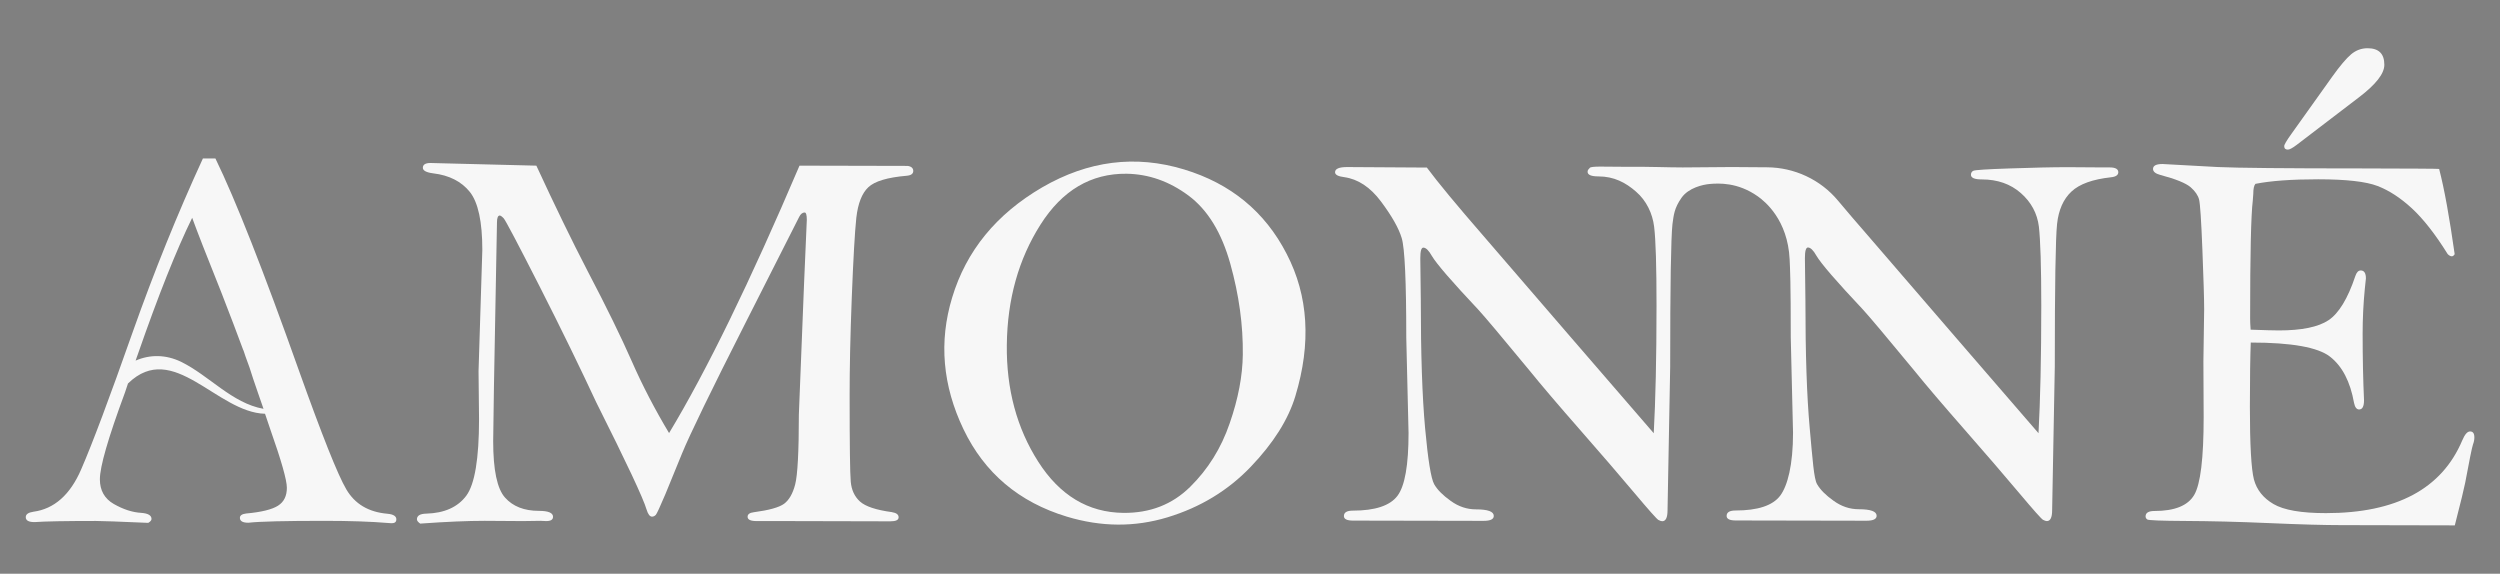 <svg xmlns="http://www.w3.org/2000/svg" xmlns:xlink="http://www.w3.org/1999/xlink" id="Layer_1" x="0px" y="0px" viewBox="0 0 1980 454.4" style="enable-background:new 0 0 1980 454.4;" xml:space="preserve"><rect x="0" y="0" width="1980" height="454.4" fill="#808080" stroke="none"/><style type="text/css">	.st0{fill:none;stroke:#282828;stroke-miterlimit:10;}	.st1{fill:#F7F7F7;}</style><path class="st0" d="M977.5-148.6"></path><path class="st1" d="M424.8,131.2c14.5,31.4,28,59.2,40.5,83.3c15.1,28.8,26.8,52.8,35.2,71.9c8.4,19.1,18.2,37.9,29.4,56.6 c29.7-49.2,64.1-119.8,103.3-211.8l85.6,0.2c3,0.4,4.5,1.8,4.5,4c0,2.2-1.7,3.5-5.2,3.8c-15.2,1.3-25.3,4.3-30.4,9.1 c-5.1,4.8-8.2,12.9-9.5,24.2c-1.2,11.3-2.4,32.4-3.6,63.2c-1.2,30.8-1.7,56.5-1.7,77c0,39.4,0.3,62.4,0.9,68.9 c0.6,6.5,3,11.7,7.3,15.6c4.3,3.9,12.7,6.7,25.2,8.4c3.6,0.6,5.4,1.9,5.4,4.1s-2.2,3.2-6.7,3.2l-83.7-0.2h-21.9 c-4.9,0-7.3-1.1-7.3-3.4c0-2,1.6-3.2,4.9-3.6c12-1.6,20-3.8,24-6.7c3.9-2.9,6.9-8,8.8-15.4c1.9-7.4,2.9-25.8,2.9-55.2l4.1-103.3 l2.2-51c0-3.9-0.6-5.8-1.7-5.8c-1.7,0-3.2,1.2-4.3,3.4l-42.6,84.1c-27.3,53.8-44,88.2-50.2,103.3l-13.3,32.5 c-4.2,9.9-6.7,15.3-7.5,16.2c-0.9,0.9-1.9,1.4-3,1.4c-1.7,0-3.2-1.9-4.3-5.6c-2.6-8.9-15.9-37.2-39.8-84.8 c-12.5-26.8-27.4-57.5-44.9-91.9S400.4,174.6,399,173c-1.4-1.5-2.5-2.3-3.2-2.3c-1.4,0-2.2,1.8-2.2,5.4l-2.4,130.3l-0.6,43 c0,22.8,3.1,37.7,9.4,44.7c6.2,7,15.2,10.5,26.8,10.5c7.5,0,11.2,1.6,11.2,4.7c0,2.3-1.8,3.4-5.4,3.4l-4.5-0.2l-14,0.2l-30.3-0.2 c-13.2,0-30.2,0.7-51,2.2c-1.7-1.2-2.6-2.3-2.6-3.4c0-2.9,2.5-4.4,7.5-4.5c14.3-0.4,24.9-5.2,31.6-14.2c6.7-9,10.1-29.3,10.1-60.7 l-0.4-37.9l3-96c0-22.4-3.3-37.7-9.9-46c-6.6-8.2-16.3-13.2-29-14.7c-5.5-0.7-8.2-2.2-8.2-4.4c0-2.5,2-3.8,6-3.8 c2.2,0,4.7,0.1,7.7,0.2L424.8,131.2z"></path><path class="st1" d="M1025.9,313.8c-5.6,18.5-17.4,37.2-35.3,55.9c-18,18.8-39.9,32.1-65.9,40c-26,7.9-52.5,7.7-79.7-0.5 c-38-11.5-65.3-34.6-81.9-69.2c-16.6-34.7-19.6-69.4-9-104.3c11.2-37.1,35-66.1,71.3-87.3c36.4-21.1,73.8-25.9,112.4-14.2 c36.9,11.2,64,33.4,81.2,66.8C1036.3,234.3,1038.6,271.9,1025.9,313.8z M984.3,281c0.3-23.4-3-47.4-9.9-72.1 c-6.9-24.7-17.9-42.7-33.1-54c-15.2-11.3-31.5-17-49-17.3c-28.2-0.3-51,13.1-68.3,40.4c-17.3,27.3-26.2,59-26.6,95.2 c-0.4,35,7.9,65.9,24.9,92.5s39.5,40.2,67.4,40.5c21.1,0.2,38.7-6.6,52.9-20.6s24.6-30.7,31.3-50.3 C980.7,315.8,984.1,297.6,984.3,281z"></path><path class="st1" d="M1371.6,132.3l27.8,0.2c21.7,0.1,42.4,9.7,56.3,26.4c6.8,8.1,14.7,17.4,23.8,27.8l68.8,79.8l66.2,76.6 c1.4-25.9,2.2-59.6,2.2-101.1c0-31.1-0.7-51.9-1.9-62.5c-1.3-10.5-6.1-19.4-14.3-26.6c-8.2-7.2-18.5-10.8-30.9-10.8 c-5.7,0-8.6-1.2-8.6-3.7c0-1.4,0.6-2.5,1.8-3.1c1.2-0.7,10.9-1.3,28.9-1.9c18.1-0.6,33.3-1,45.6-1l29,0.2h4.7c4.4,0,6.7,1.3,6.7,3.8 c0,2.2-1.9,3.6-5.8,4c-14.5,1.6-24.9,5.3-31.3,11.3c-6.4,6-10.2,14.5-11.4,25.7c-1.2,11.2-1.8,48.9-1.8,113l-2.1,113.7 c0,5.7-1.4,8.6-4.2,8.6c-0.7,0-1.7-0.3-3-1c-1.2-0.6-7.7-7.9-19.3-21.7c-11.6-13.8-25.9-30.4-42.9-49.8 c-17-19.4-30.4-35.1-40.1-47.1c-21.4-25.9-34.8-41.9-40.4-48c-20.8-22.1-33.1-36.3-36.8-42.6c-2.4-4.3-4.7-6.5-6.7-6.5 c-1.6,0-2.4,2.8-2.4,8.4l0.4,33.3c0,42.3,1.1,76.1,3.4,101.3c2.3,25.2,3.3,40,5.8,44.4c2.5,4.4,6.9,8.8,13.1,13.2 c6.2,4.5,12.9,6.7,19.9,6.7c9.5,0,14.2,1.7,14.2,5.2c0,2.6-2.7,3.9-8,3.9l-103.5-0.2c-4.9,0-7.3-1.2-7.3-3.6c0-2.9,2.4-4.3,7.1-4.3 c17.6,0,29.4-3.9,35.3-11.7c5.9-7.8,10.2-24.4,10.2-49.8l-1.8-75.5c0-44.6-0.5-53.2-0.9-62c-1.5-31.1-19.4-45.7-25.2-49.8 c-16-11.3-31.1-10.4-38.1-9.8c-5.5,0.5-16.7,3-22.3,10.9c-5.9,8.4-6.2,13.9-7.2,20.9c-1.2,11.2-1.8,48.9-1.8,113l-2.1,113.7 c0,5.7-1.4,8.6-4.2,8.6c-0.7,0-1.7-0.3-3-1c-1.2-0.6-7.7-7.9-19.3-21.7c-11.6-13.8-25.9-30.4-42.9-49.8 c-17-19.4-30.4-35.1-40.1-47.1c-21.4-25.9-34.8-41.9-40.4-48c-20.8-22.1-33.1-36.3-36.8-42.6c-2.4-4.3-4.7-6.5-6.7-6.5 c-1.6,0-2.4,2.8-2.4,8.4l0.4,33.3c0,42.3,1.1,76.1,3.4,101.3c2.3,25.2,4.7,40,7.2,44.4c2.5,4.4,6.9,8.8,13.1,13.2 c6.2,4.5,12.9,6.7,19.9,6.7c9.5,0,14.2,1.7,14.2,5.2c0,2.6-2.7,3.9-8,3.9l-103.4-0.2c-4.9,0-7.3-1.2-7.3-3.6c0-2.9,2.4-4.3,7.1-4.3 c17.6,0,29.4-3.9,35.3-11.7c5.9-7.8,8.8-24.4,8.8-49.8l-1.8-75.5c0-44.6-1.2-70.9-3.6-78.8c-2.4-8-7.9-17.6-16.4-29 c-8.5-11.4-18.3-17.8-29.1-19.3c-4.9-0.6-7.3-1.9-7.3-3.9c0-2.7,3.1-4.1,9.5-4.1l63.2,0.4c8.6,11.6,23.5,29.6,44.7,54l68.8,79.8 l66.2,76.6c1.4-25.9,2.2-59.6,2.2-101.1c0-31.1-0.6-51.9-1.9-62.5c-1.3-10.5-6.1-20.6-14.3-27.7c-8.2-7.2-17.5-12.1-29.8-12.1 c-5.7,0-8.6-1.2-8.6-3.7c0-1.4,0.9-2.1,1.8-3.1c1.4-1.4,10.5-0.9,28.9-0.8c17.9-0.2,32.3,0.5,44.6,0.5L1371.6,132.3z"></path><path class="st1" d="M1931.8,133.8c4.2,16.1,8.2,38.6,12.3,67.5c-0.7,1.2-1.5,1.7-2.3,1.7c-1,0-2-0.6-3.2-1.7 c-9.9-15.9-19.4-28-28.4-36.3c-9-8.3-18.1-14.2-27.2-17.7c-9.1-3.5-24.8-5.3-47-5.3c-21,0-37.5,1.2-49.7,3.6 c-1.2,1.4-1.7,4.1-1.7,7.9c0,1-0.2,2.8-0.4,5.4c-1.4,11.4-2.1,42.5-2.1,93.2c0,2.2,0.1,5.1,0.4,9c10.9,0.4,18.4,0.6,22.4,0.6 c18.1,0,31.2-2.7,39.3-8.1c8.1-5.4,15.2-17,21.2-34.9c1-3,2.4-4.5,4.3-4.5c2.7,0,4.1,2.1,4.1,6.3l-0.9,8.6 c-1.1,11.4-1.7,23.1-1.7,35.1c0,19.5,0.4,37.1,1.1,52.8c0,4.9-1.3,7.3-3.9,7.3c-1.9,0-3.3-1.7-4-5.2c-3-16.9-9.4-29.1-19-36.6 c-9.6-7.5-30.6-11.2-62.8-11.2c-0.4,10.5-0.7,27.4-0.7,50.8c0,30.2,1.1,49.5,3.2,57.6c2.2,8.2,7.3,14.7,15.5,19.5 c8.2,4.8,22,7.2,41.5,7.2c55.8,0,91.8-19.2,108-57.6c2-4.7,4-7.1,6.2-7.1c2.3,0,3.4,1.6,3.4,4.7c0,1.7-0.3,3.6-1.1,5.6 c-0.9,2.7-2.9,12.9-6.2,30.5c-0.7,3.7-3.4,14.9-8.2,33.6l-90.1-0.2c-12.9,0-31.9-0.5-56.9-1.6c-25-1.1-47.2-1.6-66.4-1.7 c-19.3-0.1-29.4-0.5-30.2-1.2c-0.9-0.7-1.3-1.5-1.3-2.4c0-2.9,2.4-4.3,7.1-4.3c15.9,0,26.4-4.2,31.4-12.7c5-8.5,7.5-29,7.5-61.7 l-0.2-44.1l0.6-41.3c0-8.3-0.5-24-1.4-47.2c-0.9-23.1-1.8-36.4-2.6-39.6s-3-6.6-6.7-9.8c-3.7-3.2-11.7-6.5-24.2-9.8 c-3.7-1-5.6-2.6-5.6-4.7c0-2.6,2.5-3.9,7.5-3.9l43.9,2.4c15.5,0.7,53.6,1.1,114.2,1.1C1910.6,133.5,1931,133.6,1931.8,133.8z"></path><path class="st1" d="M306.9,406.9c-15-1.3-25.8-7.7-32.6-19.3c-6.8-11.5-19.2-42.8-37.4-93.7c-28.2-79.4-50.3-135.6-66.3-168.4h-9.9 c-20.1,43.7-38.6,89.5-55.5,137.2c-18.5,52.5-32.1,88.8-40.9,109c-8.7,20.2-21.4,31.4-37.9,33.6c-4,0.6-6,2-6,4.3 c0,2.6,2.3,3.9,6.9,3.9c8.3-0.6,24.5-0.9,48.6-0.9c4.7,0,18.6,0.5,41.5,1.5c1.7-1,2.6-2,2.6-3.1c0-2.8-2.7-4.4-8-4.8 c-7.2-0.4-14.4-2.8-21.8-7c-7.4-4.2-11.1-10.8-11.1-19.6c0-9.9,6.4-32.3,19.9-68.8l0.3-0.9l2.1-6.3c0,0,0.1,0,0.1,0 c35.7-34.7,70.2,23.1,108.4,24.1l4.2,12.4c8.7,24.7,13.1,40.1,13.1,46.2c0,6.5-2.3,11.2-7,14.2c-4.7,3-13.1,5.1-25.3,6.2 c-3.3,0.4-4.9,1.6-4.9,3.4c0,2.6,2.2,3.9,6.7,3.9c8.9-1,29-1.5,60.2-1.5c20.4,0,37.1,0.6,50.3,1.7l3,0.2c2.4,0,3.7-1,3.7-3 C314,408.9,311.6,407.3,306.9,406.9z M143.3,286.5c-11.9-5.7-24.4-5.9-35.9-0.9c0.4-1.2,0.9-2.5,1.3-3.7l0.5-1.4l0,0 c16.2-46.6,30.6-82.7,43-108c3.7,10.2,11.4,30,23.2,59.4c6.9,17.7,12.6,32.8,17.3,45.5l0.1,0l1.6,4.8c1.1,3.1,2.3,6.3,3.3,9.1 l2.8,8.7l4,11.7l4.2,12.1C183.6,319.3,165.8,297.5,143.3,286.5z"></path><g>	<path class="st1" d="M1814.9,105.9l32.1-45c6.2-8.7,11.3-14.7,15.1-17.9c3.8-3.2,8.2-4.8,13-4.8c8.9,0,13.3,4.4,13.3,13.1  c0,7.1-6.8,15.7-20.4,26l-49.1,37.5c-3.3,2.5-5.6,3.7-6.9,3.7c-1.9,0-2.9-0.9-2.9-2.7C1809,114.7,1811,111.3,1814.9,105.9z"></path></g></svg>